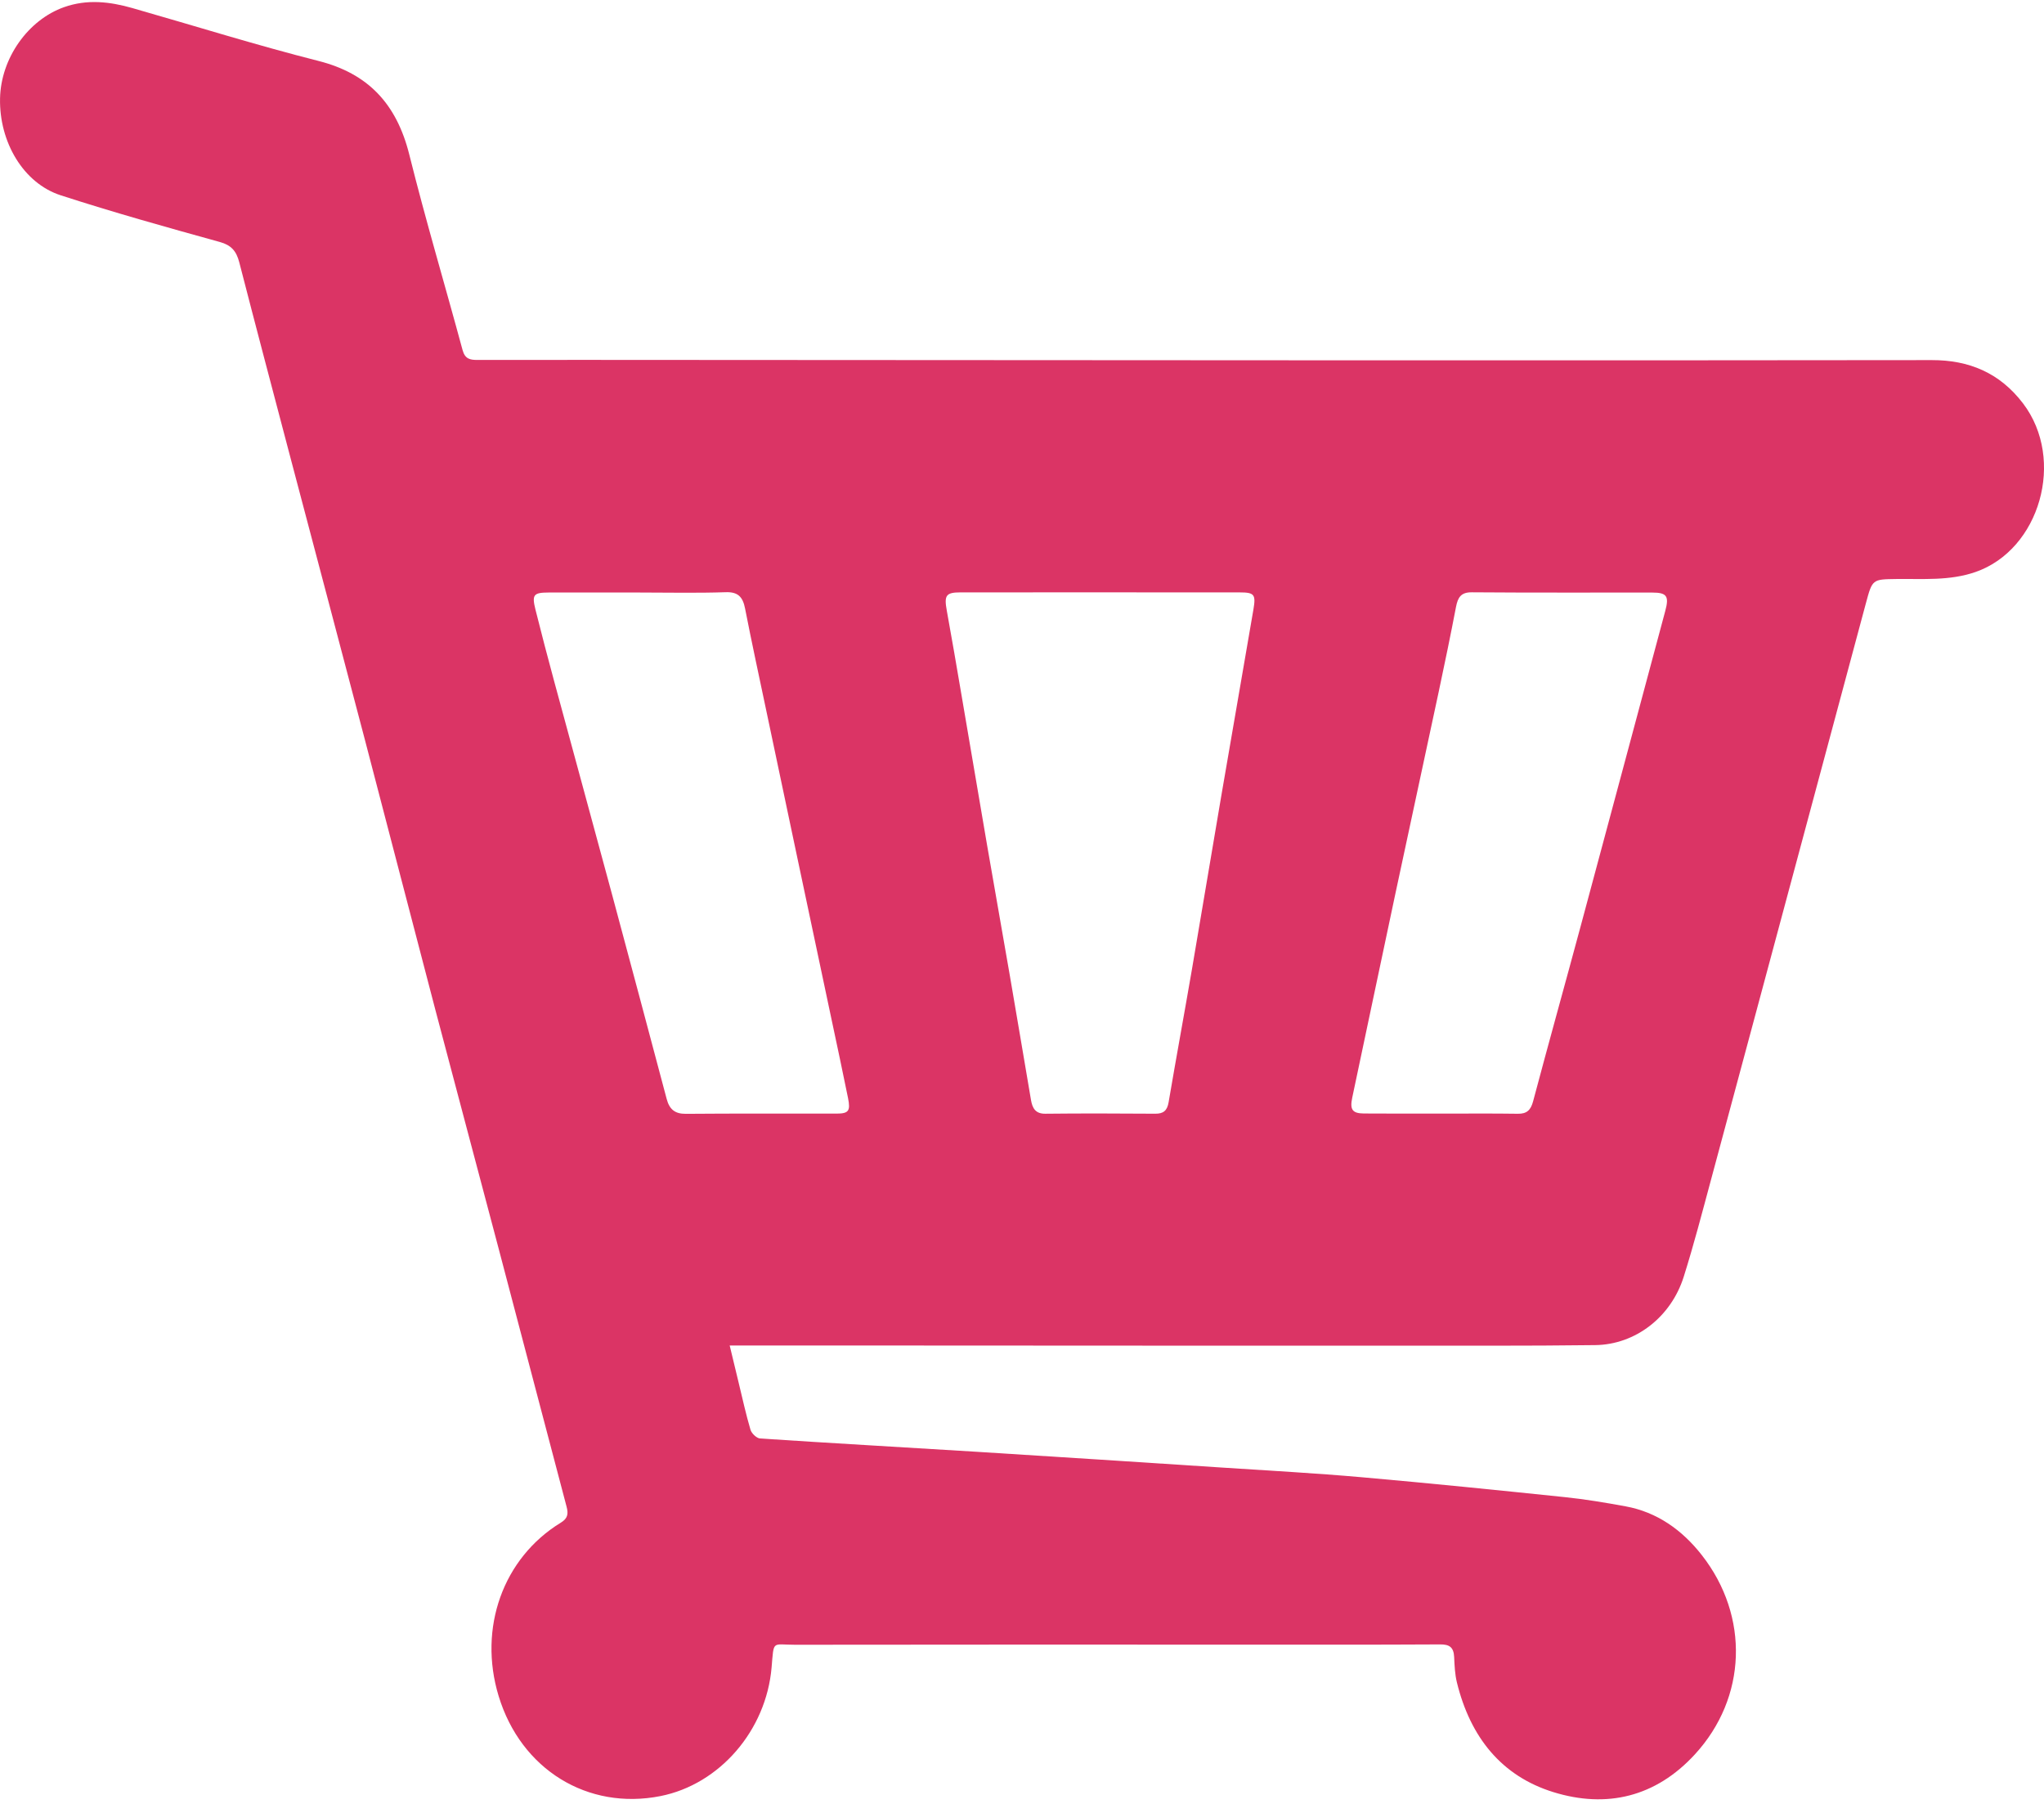 <svg width="85" height="75" viewBox="0 0 85 75" fill="none" xmlns="http://www.w3.org/2000/svg">
<path d="M30.345 55.944C30.484 56.519 30.6 57.004 30.717 57.488C30.876 58.143 31.019 58.803 31.21 59.446C31.257 59.6 31.466 59.797 31.609 59.807C34.605 60.005 37.601 60.174 40.597 60.359C44.009 60.572 47.421 60.794 50.833 61.017C52.771 61.144 54.711 61.249 56.646 61.42C59.458 61.668 62.269 61.954 65.078 62.246C65.921 62.333 66.762 62.475 67.598 62.628C68.904 62.866 69.953 63.609 70.775 64.662C72.756 67.197 72.652 70.58 70.481 72.942C68.852 74.714 66.814 75.195 64.6 74.511C62.441 73.844 61.143 72.227 60.585 69.948C60.502 69.608 60.487 69.246 60.471 68.892C60.451 68.483 60.273 68.366 59.89 68.369C57.032 68.385 54.175 68.378 51.317 68.378C45.233 68.378 39.148 68.373 33.065 68.383C32.095 68.385 32.186 68.169 32.087 69.325C31.863 71.947 29.924 74.188 27.465 74.675C24.442 75.275 21.662 73.572 20.735 70.513C19.876 67.684 20.922 64.773 23.323 63.306C23.607 63.132 23.642 62.948 23.562 62.645C22.616 59.069 21.681 55.491 20.737 51.916C19.863 48.602 18.975 45.292 18.103 41.979C17.116 38.224 16.146 34.462 15.161 30.707C14.137 26.805 13.101 22.906 12.072 19.005C11.361 16.306 10.646 13.608 9.95 10.906C9.828 10.435 9.617 10.193 9.141 10.061C6.927 9.449 4.713 8.829 2.525 8.12C0.971 7.617 -0.036 5.904 0.002 4.091C0.036 2.419 1.169 0.824 2.668 0.296C3.624 -0.041 4.565 0.067 5.507 0.336C8.088 1.073 10.652 1.876 13.249 2.535C15.294 3.054 16.49 4.3 17.022 6.434C17.701 9.157 18.504 11.846 19.236 14.554C19.337 14.928 19.554 14.966 19.846 14.965C21.355 14.961 22.864 14.962 24.373 14.963C35.144 14.969 45.917 14.978 56.688 14.981C64.57 14.983 72.453 14.983 80.335 14.972C81.87 14.969 83.156 15.492 84.132 16.777C85.902 19.109 84.831 22.855 82.148 23.783C81.065 24.157 79.961 24.058 78.859 24.073C77.862 24.087 77.863 24.076 77.589 25.098C76.743 28.248 75.897 31.398 75.051 34.549C73.75 39.387 72.453 44.226 71.149 49.063C70.786 50.409 70.435 51.761 70.016 53.089C69.489 54.756 68.013 55.904 66.337 55.925C63.463 55.962 60.59 55.945 57.716 55.947C54.313 55.949 50.91 55.949 47.506 55.947C44.135 55.947 40.763 55.943 37.392 55.942C35.082 55.942 32.773 55.942 30.344 55.942L30.345 55.944ZM45.772 24.628C43.829 24.628 41.888 24.626 39.945 24.629C39.331 24.63 39.257 24.754 39.374 25.396C39.586 26.558 39.784 27.721 39.982 28.885C40.341 30.978 40.693 33.073 41.053 35.167C41.362 36.961 41.683 38.753 41.992 40.548C42.29 42.276 42.579 44.005 42.874 45.735C42.933 46.082 43.066 46.309 43.47 46.305C44.995 46.288 46.52 46.294 48.045 46.304C48.374 46.306 48.538 46.182 48.597 45.827C48.908 43.999 49.244 42.176 49.559 40.348C49.978 37.905 50.382 35.46 50.8 33.016C51.237 30.458 51.687 27.901 52.123 25.343C52.231 24.711 52.161 24.631 51.55 24.63C49.624 24.627 47.697 24.629 45.771 24.628H45.772ZM59.894 46.296V46.3C60.969 46.3 62.044 46.29 63.118 46.306C63.486 46.311 63.655 46.164 63.755 45.786C64.403 43.351 65.081 40.925 65.736 38.493C66.912 34.131 68.078 29.765 69.25 25.402C69.416 24.788 69.319 24.637 68.711 24.637C66.208 24.634 63.705 24.646 61.203 24.626C60.759 24.622 60.625 24.832 60.548 25.234C60.323 26.408 60.081 27.578 59.832 28.747C59.236 31.545 58.627 34.34 58.031 37.138C57.428 39.968 56.836 42.801 56.234 45.631C56.129 46.128 56.231 46.291 56.718 46.295C57.776 46.304 58.836 46.298 59.895 46.298L59.894 46.296ZM26.567 24.636V24.634C25.316 24.634 24.063 24.631 22.812 24.635C22.186 24.637 22.113 24.727 22.267 25.344C22.515 26.338 22.776 27.329 23.043 28.317C23.851 31.301 24.668 34.282 25.473 37.266C26.229 40.071 26.976 42.88 27.723 45.688C27.838 46.125 28.068 46.312 28.517 46.309C30.603 46.291 32.689 46.303 34.775 46.3C35.289 46.3 35.374 46.194 35.266 45.656C35.047 44.567 34.812 43.481 34.582 42.394C34.101 40.121 33.619 37.85 33.139 35.578C32.711 33.553 32.283 31.528 31.857 29.503C31.562 28.103 31.259 26.705 30.984 25.3C30.888 24.808 30.684 24.605 30.178 24.622C28.976 24.663 27.772 24.635 26.568 24.635L26.567 24.636Z" fill="#DB3465"/>
</svg>
